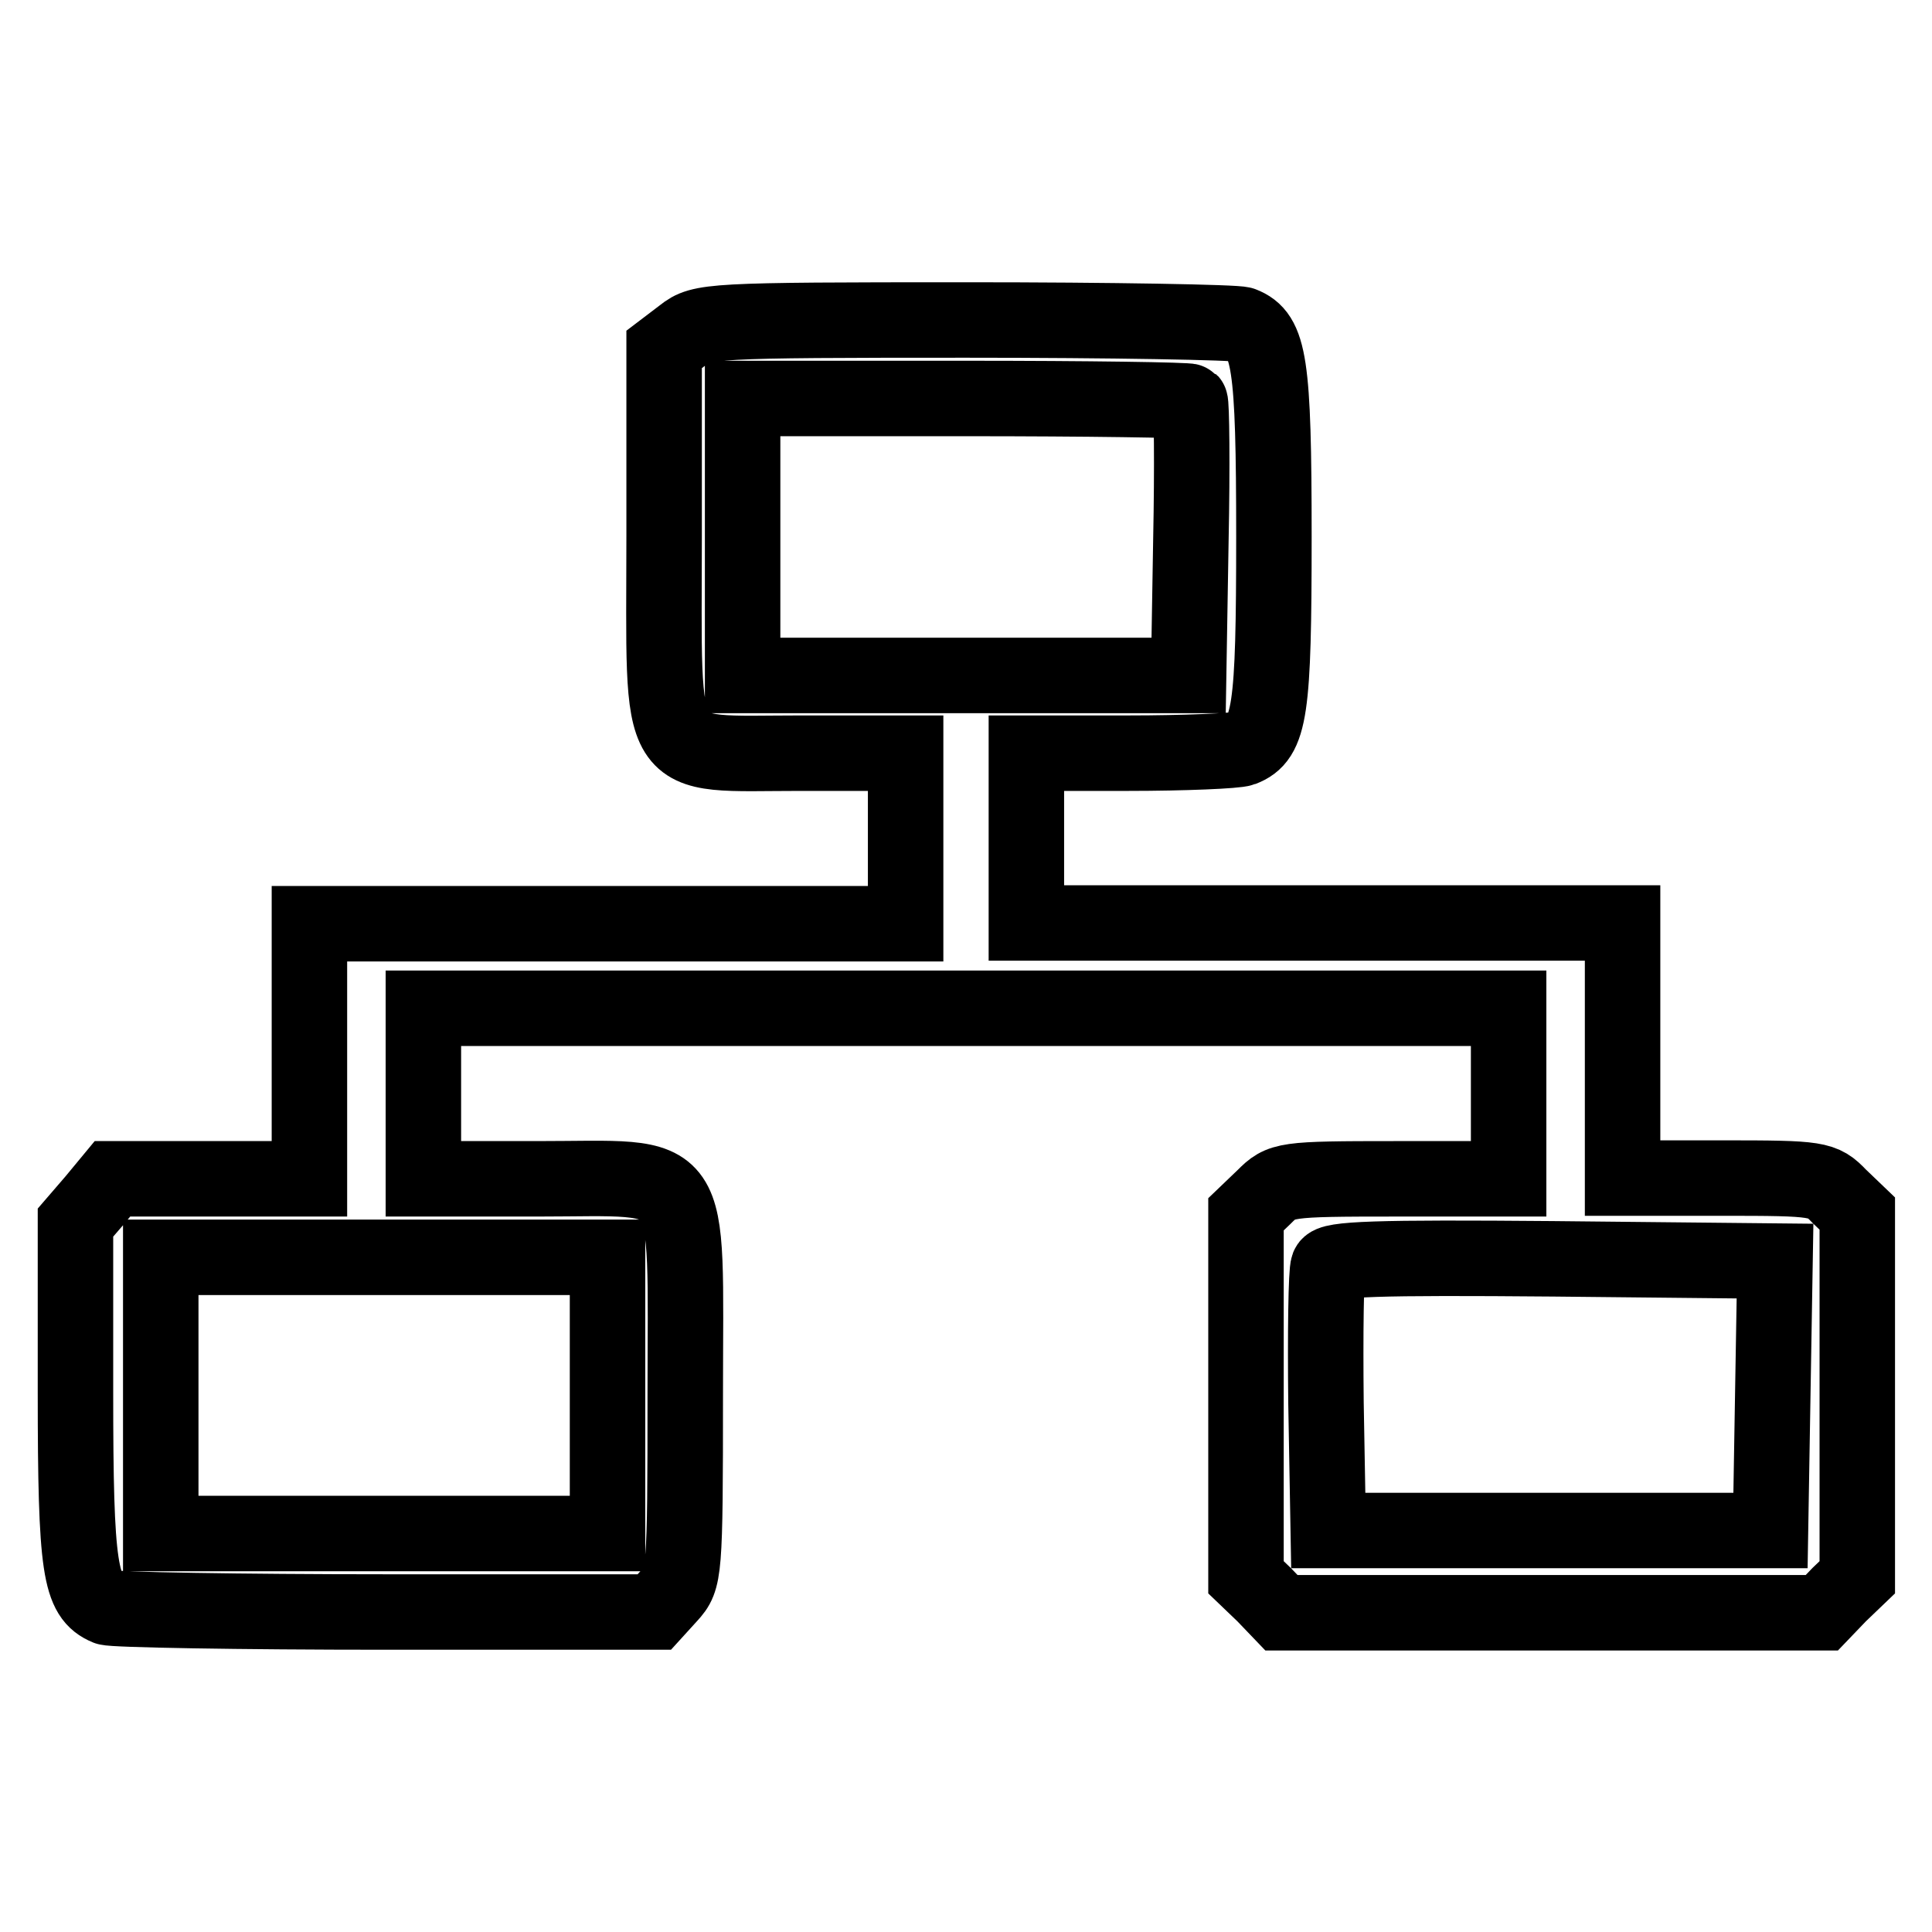 <?xml version="1.0" encoding="utf-8"?>
<!-- Svg Vector Icons : http://www.onlinewebfonts.com/icon -->
<!DOCTYPE svg PUBLIC "-//W3C//DTD SVG 1.1//EN" "http://www.w3.org/Graphics/SVG/1.1/DTD/svg11.dtd">
<svg version="1.1" xmlns="http://www.w3.org/2000/svg" xmlns:xlink="http://www.w3.org/1999/xlink" x="0px" y="0px" viewBox="0 0 256 256" enable-background="new 0 0 256 256" xml:space="preserve">
<g> <g> <path stroke-width="10" fill-opacity="0" stroke="#000000"  d="M90.5,44.4L88,46.3V71c0,31.1-1.5,28.8,18.1,28.8H120v11.3v11.3H80.5H41v16.9v16.9H28H14.9l-2.4,2.9  L10,162v22.5c0,23.5,0.6,27,4.2,28.5c0.8,0.3,17.5,0.6,37,0.6h35.5l2-2.2c2-2.2,2.1-2.8,2.1-26.6c0-31.1,1.7-28.6-19.6-28.6H56.1  v-11.3v-11.3H128h71.9v11.3v11.3h-15c-14.8,0-15.1,0.1-17.4,2.4l-2.4,2.3v24.1V209l2.4,2.3l2.3,2.4h35.8h35.8l2.3-2.4l2.4-2.3  v-24.1v-24.1l-2.4-2.3c-2.2-2.3-2.7-2.4-15.5-2.4H215v-16.9v-16.9h-39.5H136v-11.3V99.8h13.5c7.4,0,14.3-0.3,15.1-0.6  c3.7-1.4,4.2-5,4.2-28.1s-0.6-26.7-4.2-28.1c-0.8-0.3-17.3-0.6-36.6-0.6C94,42.4,92.9,42.5,90.5,44.4z M157.7,53.2  c0.2,0.2,0.3,8.5,0.1,18.3l-0.3,18H128H98.4V71.1V52.8h29.4C144.1,52.8,157.5,53,157.7,53.2z M80.5,184.9v18.3H50.9H21.3v-18.3  v-18.3h29.6h29.6V184.9z M234.9,184.9l-0.3,17.9h-29.3H176l-0.3-16.9c-0.1-9.2,0-17.4,0.3-18.1c0.3-1,6.4-1.2,29.8-1l29.4,0.3  L234.9,184.9z"/> </g></g>
</svg>